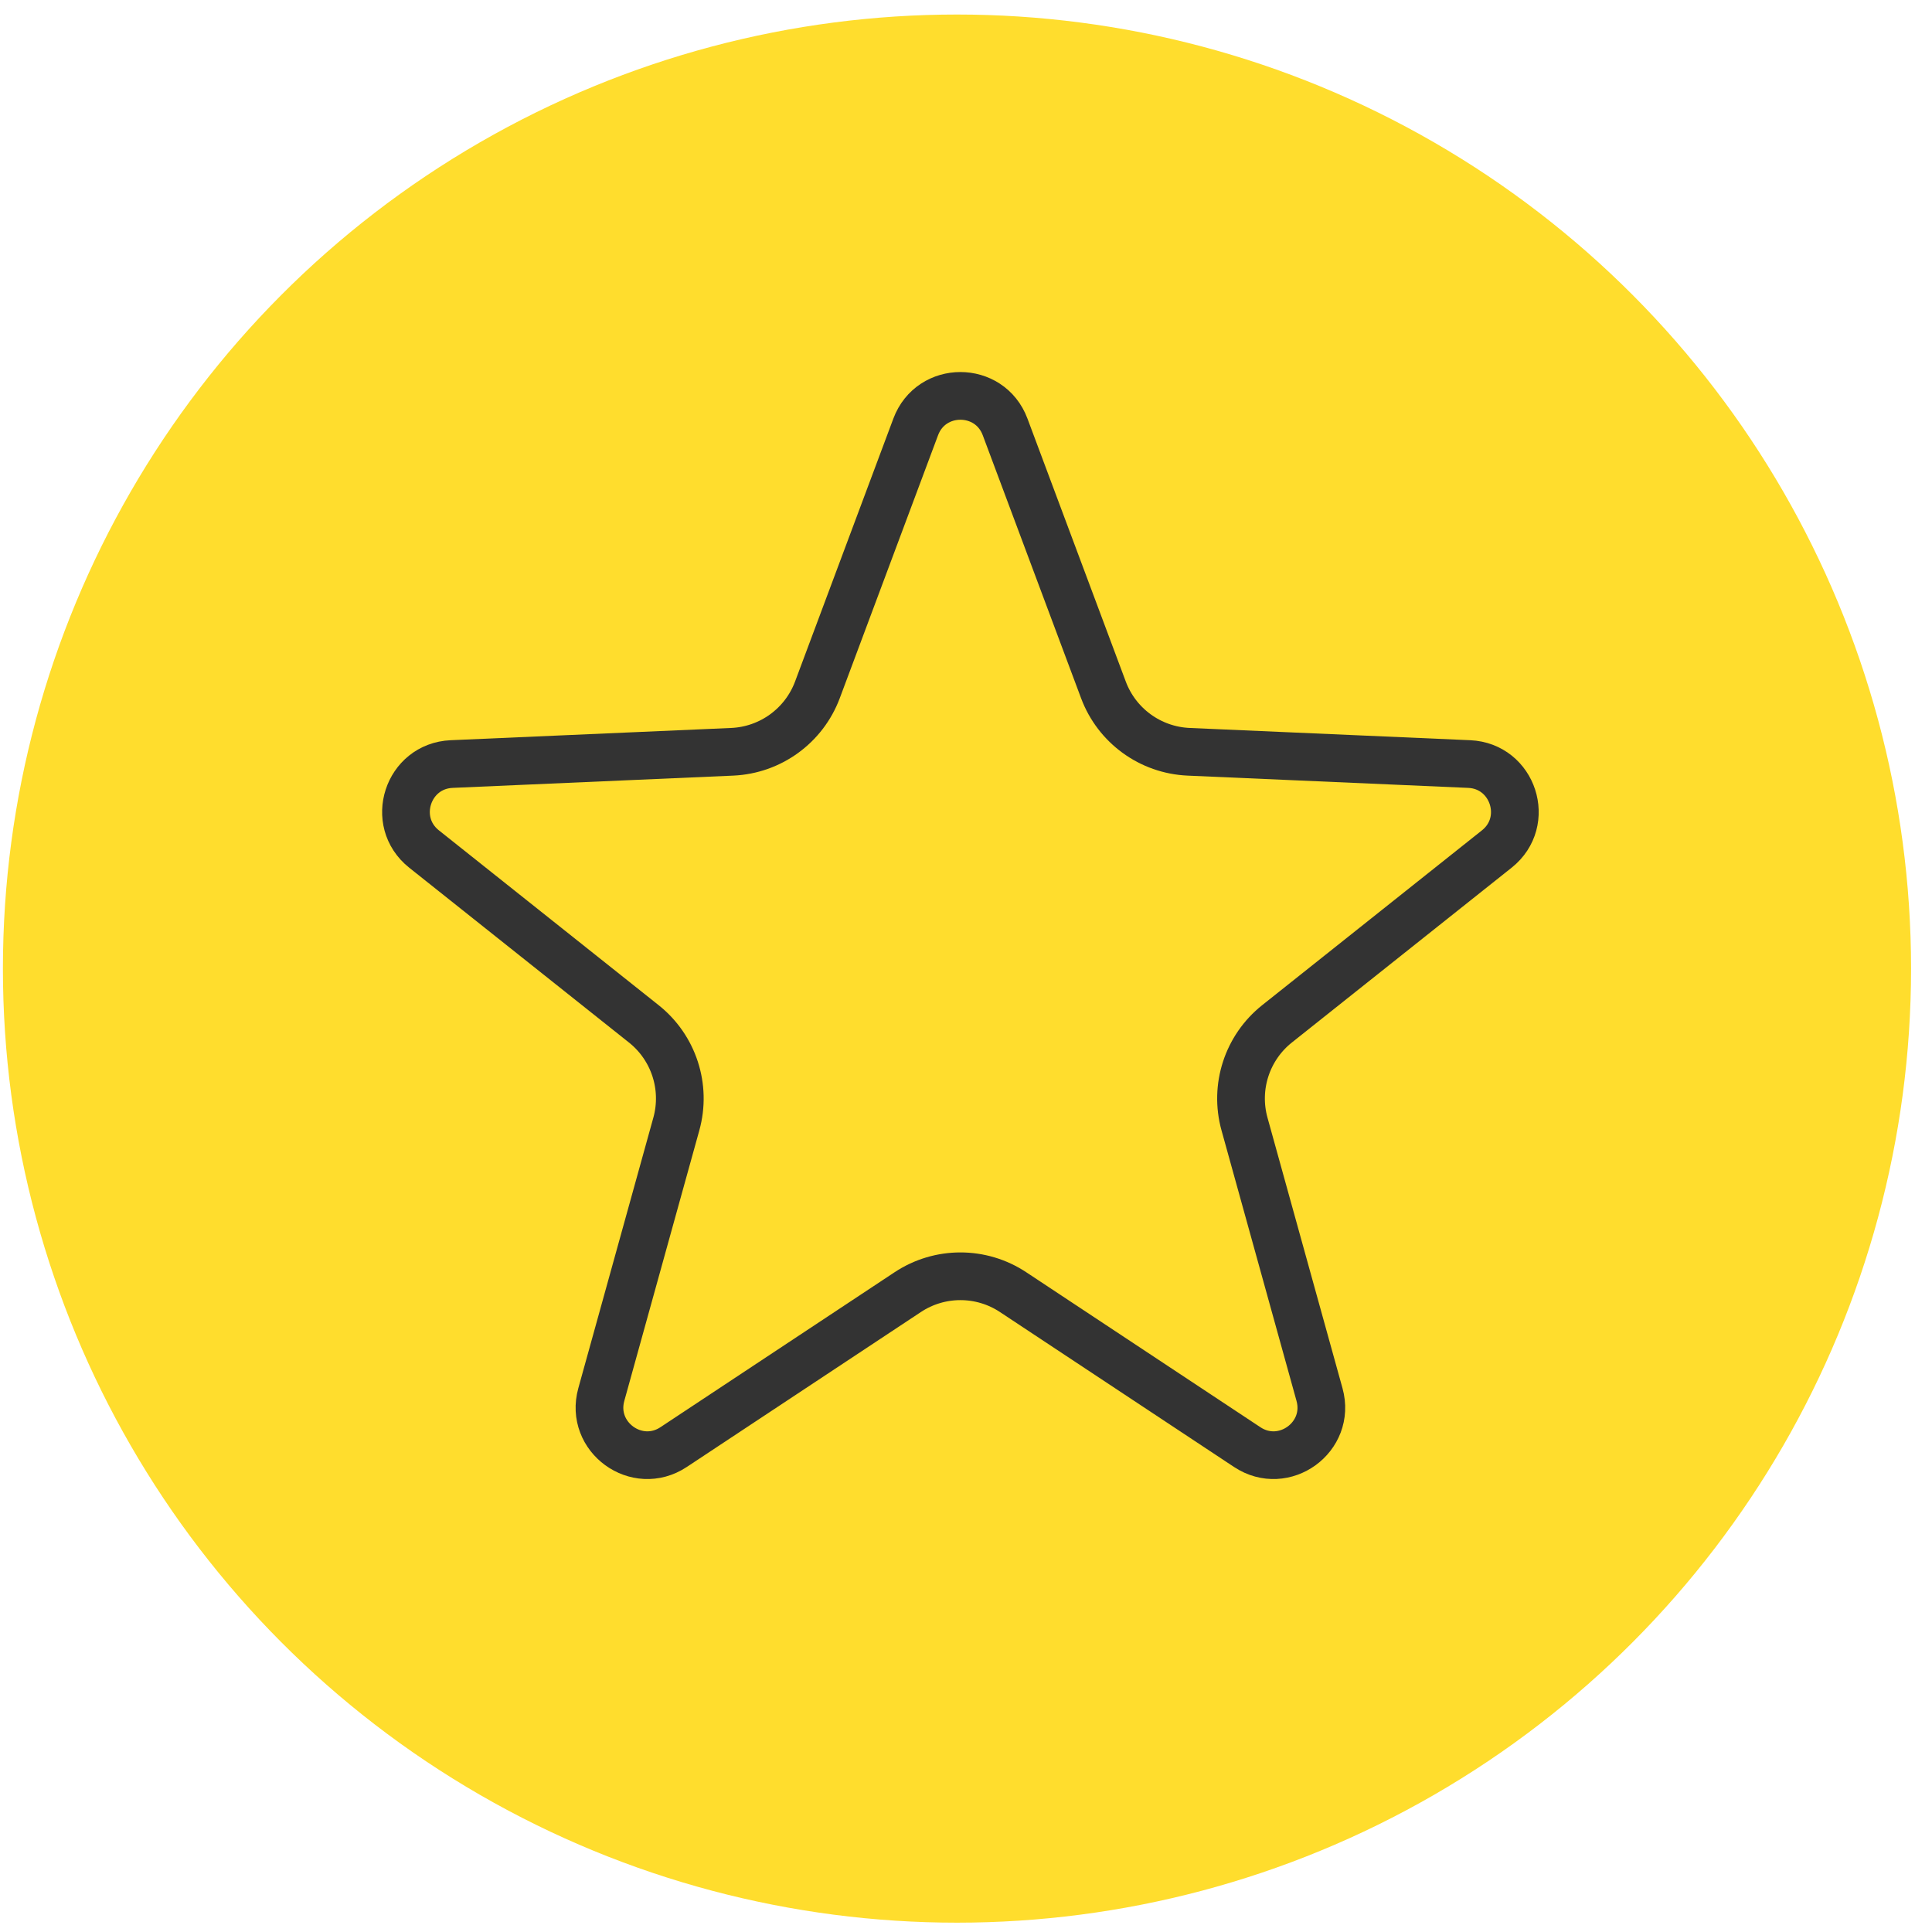 <?xml version="1.0" encoding="UTF-8"?> <svg xmlns="http://www.w3.org/2000/svg" width="81" height="81" viewBox="0 0 81 81" fill="none"> <circle cx="40.122" cy="40.609" r="40" fill="#FFDD2D"></circle> <path d="M38.392 17.897C39.04 16.165 41.491 16.165 42.139 17.897L46.262 28.924C46.824 30.427 48.231 31.449 49.834 31.519L61.595 32.033C63.443 32.114 64.201 34.444 62.753 35.596L53.54 42.925C52.284 43.924 51.747 45.577 52.176 47.124L55.321 58.468C55.816 60.25 53.833 61.691 52.29 60.67L42.474 54.173C41.135 53.287 39.397 53.287 38.058 54.173L28.241 60.67C26.699 61.691 24.716 60.25 25.21 58.468L28.356 47.124C28.785 45.577 28.248 43.924 26.991 42.925L17.779 35.596C16.331 34.444 17.088 32.114 18.937 32.033L30.697 31.519C32.301 31.449 33.707 30.427 34.27 28.924L38.392 17.897Z" stroke="#333333" stroke-width="2"></path> </svg> 